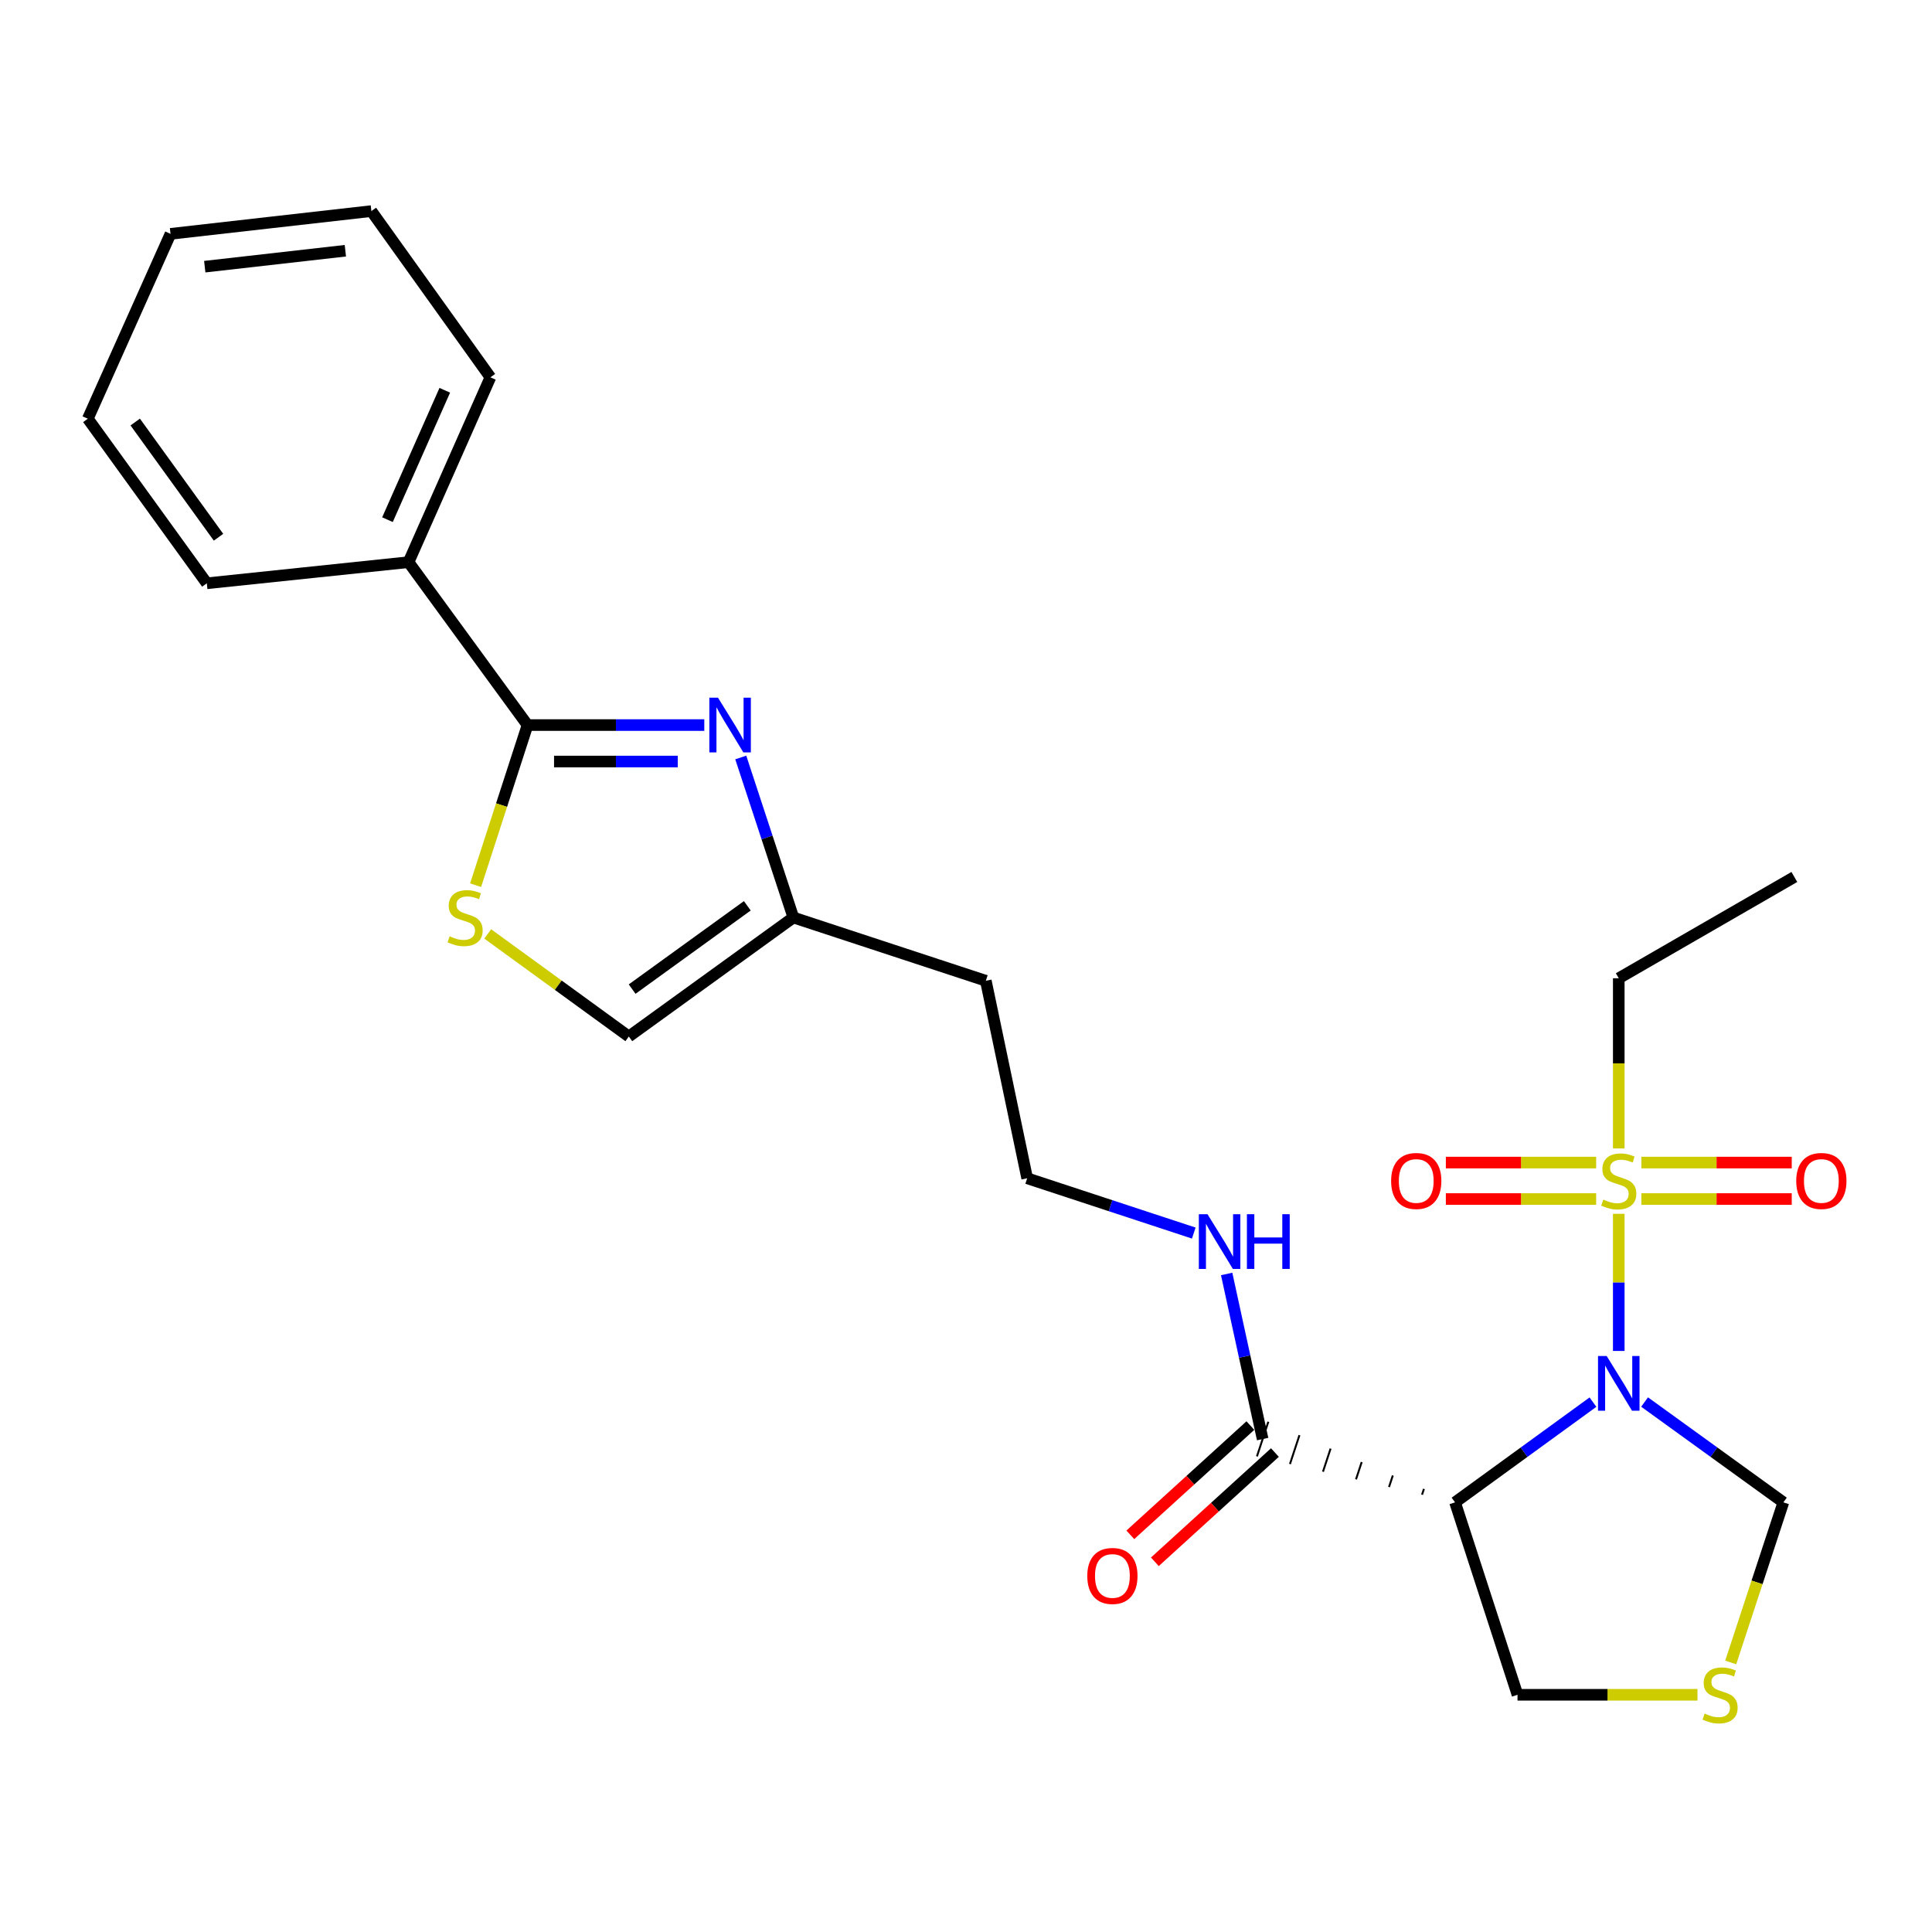 <?xml version='1.0' encoding='iso-8859-1'?>
<svg version='1.1' baseProfile='full'
              xmlns='http://www.w3.org/2000/svg'
                      xmlns:rdkit='http://www.rdkit.org/xml'
                      xmlns:xlink='http://www.w3.org/1999/xlink'
                  xml:space='preserve'
width='1000px' height='1000px' viewBox='0 0 1000 1000'>
<!-- END OF HEADER -->
<rect style='opacity:1.0;fill:#FFFFFF;stroke:none' width='1000' height='1000' x='0' y='0'> </rect>
<path class='bond-0' d='M 837.871,699.249 L 837.871,663.757' style='fill:none;fill-rule:evenodd;stroke:#0000FF;stroke-width:6px;stroke-linecap:butt;stroke-linejoin:miter;stroke-opacity:1' />
<path class='bond-0' d='M 837.871,663.757 L 837.871,628.264' style='fill:none;fill-rule:evenodd;stroke:#CCCC00;stroke-width:6px;stroke-linecap:butt;stroke-linejoin:miter;stroke-opacity:1' />
<path class='bond-1' d='M 824.512,725.739 L 788.823,751.677' style='fill:none;fill-rule:evenodd;stroke:#0000FF;stroke-width:6px;stroke-linecap:butt;stroke-linejoin:miter;stroke-opacity:1' />
<path class='bond-1' d='M 788.823,751.677 L 753.134,777.614' style='fill:none;fill-rule:evenodd;stroke:#000000;stroke-width:6px;stroke-linecap:butt;stroke-linejoin:miter;stroke-opacity:1' />
<path class='bond-8' d='M 851.239,725.693 L 887.154,751.654' style='fill:none;fill-rule:evenodd;stroke:#0000FF;stroke-width:6px;stroke-linecap:butt;stroke-linejoin:miter;stroke-opacity:1' />
<path class='bond-8' d='M 887.154,751.654 L 923.068,777.614' style='fill:none;fill-rule:evenodd;stroke:#000000;stroke-width:6px;stroke-linecap:butt;stroke-linejoin:miter;stroke-opacity:1' />
<path class='bond-10' d='M 849.572,620.62 L 888.486,620.62' style='fill:none;fill-rule:evenodd;stroke:#CCCC00;stroke-width:6px;stroke-linecap:butt;stroke-linejoin:miter;stroke-opacity:1' />
<path class='bond-10' d='M 888.486,620.62 L 927.4,620.62' style='fill:none;fill-rule:evenodd;stroke:#FF0000;stroke-width:6px;stroke-linecap:butt;stroke-linejoin:miter;stroke-opacity:1' />
<path class='bond-10' d='M 849.572,601.745 L 888.486,601.745' style='fill:none;fill-rule:evenodd;stroke:#CCCC00;stroke-width:6px;stroke-linecap:butt;stroke-linejoin:miter;stroke-opacity:1' />
<path class='bond-10' d='M 888.486,601.745 L 927.4,601.745' style='fill:none;fill-rule:evenodd;stroke:#FF0000;stroke-width:6px;stroke-linecap:butt;stroke-linejoin:miter;stroke-opacity:1' />
<path class='bond-11' d='M 826.17,601.745 L 787.271,601.745' style='fill:none;fill-rule:evenodd;stroke:#CCCC00;stroke-width:6px;stroke-linecap:butt;stroke-linejoin:miter;stroke-opacity:1' />
<path class='bond-11' d='M 787.271,601.745 L 748.372,601.745' style='fill:none;fill-rule:evenodd;stroke:#FF0000;stroke-width:6px;stroke-linecap:butt;stroke-linejoin:miter;stroke-opacity:1' />
<path class='bond-11' d='M 826.17,620.62 L 787.271,620.62' style='fill:none;fill-rule:evenodd;stroke:#CCCC00;stroke-width:6px;stroke-linecap:butt;stroke-linejoin:miter;stroke-opacity:1' />
<path class='bond-11' d='M 787.271,620.62 L 748.372,620.62' style='fill:none;fill-rule:evenodd;stroke:#FF0000;stroke-width:6px;stroke-linecap:butt;stroke-linejoin:miter;stroke-opacity:1' />
<path class='bond-16' d='M 837.871,594.441 L 837.871,550.393' style='fill:none;fill-rule:evenodd;stroke:#CCCC00;stroke-width:6px;stroke-linecap:butt;stroke-linejoin:miter;stroke-opacity:1' />
<path class='bond-16' d='M 837.871,550.393 L 837.871,506.345' style='fill:none;fill-rule:evenodd;stroke:#000000;stroke-width:6px;stroke-linecap:butt;stroke-linejoin:miter;stroke-opacity:1' />
<path class='bond-5' d='M 737.027,770.66 L 736.044,773.648' style='fill:none;fill-rule:evenodd;stroke:#000000;stroke-width:1.0px;stroke-linecap:butt;stroke-linejoin:miter;stroke-opacity:1' />
<path class='bond-5' d='M 720.919,763.706 L 718.953,769.683' style='fill:none;fill-rule:evenodd;stroke:#000000;stroke-width:1.0px;stroke-linecap:butt;stroke-linejoin:miter;stroke-opacity:1' />
<path class='bond-5' d='M 704.811,756.753 L 701.863,765.717' style='fill:none;fill-rule:evenodd;stroke:#000000;stroke-width:1.0px;stroke-linecap:butt;stroke-linejoin:miter;stroke-opacity:1' />
<path class='bond-5' d='M 688.704,749.799 L 684.772,761.752' style='fill:none;fill-rule:evenodd;stroke:#000000;stroke-width:1.0px;stroke-linecap:butt;stroke-linejoin:miter;stroke-opacity:1' />
<path class='bond-5' d='M 672.596,742.845 L 667.682,757.786' style='fill:none;fill-rule:evenodd;stroke:#000000;stroke-width:1.0px;stroke-linecap:butt;stroke-linejoin:miter;stroke-opacity:1' />
<path class='bond-5' d='M 656.488,735.891 L 650.591,753.821' style='fill:none;fill-rule:evenodd;stroke:#000000;stroke-width:1.0px;stroke-linecap:butt;stroke-linejoin:miter;stroke-opacity:1' />
<path class='bond-15' d='M 753.134,777.614 L 785.462,877.219' style='fill:none;fill-rule:evenodd;stroke:#000000;stroke-width:6px;stroke-linecap:butt;stroke-linejoin:miter;stroke-opacity:1' />
<path class='bond-2' d='M 383.415,392.074 L 397.03,433.486' style='fill:none;fill-rule:evenodd;stroke:#0000FF;stroke-width:6px;stroke-linecap:butt;stroke-linejoin:miter;stroke-opacity:1' />
<path class='bond-2' d='M 397.03,433.486 L 410.645,474.898' style='fill:none;fill-rule:evenodd;stroke:#000000;stroke-width:6px;stroke-linecap:butt;stroke-linejoin:miter;stroke-opacity:1' />
<path class='bond-3' d='M 364.537,375.293 L 318.793,375.293' style='fill:none;fill-rule:evenodd;stroke:#0000FF;stroke-width:6px;stroke-linecap:butt;stroke-linejoin:miter;stroke-opacity:1' />
<path class='bond-3' d='M 318.793,375.293 L 273.05,375.293' style='fill:none;fill-rule:evenodd;stroke:#000000;stroke-width:6px;stroke-linecap:butt;stroke-linejoin:miter;stroke-opacity:1' />
<path class='bond-3' d='M 350.814,394.167 L 318.793,394.167' style='fill:none;fill-rule:evenodd;stroke:#0000FF;stroke-width:6px;stroke-linecap:butt;stroke-linejoin:miter;stroke-opacity:1' />
<path class='bond-3' d='M 318.793,394.167 L 286.773,394.167' style='fill:none;fill-rule:evenodd;stroke:#000000;stroke-width:6px;stroke-linecap:butt;stroke-linejoin:miter;stroke-opacity:1' />
<path class='bond-12' d='M 273.05,375.293 L 211.456,290.976' style='fill:none;fill-rule:evenodd;stroke:#000000;stroke-width:6px;stroke-linecap:butt;stroke-linejoin:miter;stroke-opacity:1' />
<path class='bond-26' d='M 273.05,375.293 L 259.611,416.726' style='fill:none;fill-rule:evenodd;stroke:#000000;stroke-width:6px;stroke-linecap:butt;stroke-linejoin:miter;stroke-opacity:1' />
<path class='bond-26' d='M 259.611,416.726 L 246.172,458.16' style='fill:none;fill-rule:evenodd;stroke:#CCCC00;stroke-width:6px;stroke-linecap:butt;stroke-linejoin:miter;stroke-opacity:1' />
<path class='bond-4' d='M 252.442,483.402 L 288.961,509.947' style='fill:none;fill-rule:evenodd;stroke:#CCCC00;stroke-width:6px;stroke-linecap:butt;stroke-linejoin:miter;stroke-opacity:1' />
<path class='bond-4' d='M 288.961,509.947 L 325.479,536.492' style='fill:none;fill-rule:evenodd;stroke:#000000;stroke-width:6px;stroke-linecap:butt;stroke-linejoin:miter;stroke-opacity:1' />
<path class='bond-13' d='M 647.188,737.876 L 616.121,766.149' style='fill:none;fill-rule:evenodd;stroke:#000000;stroke-width:6px;stroke-linecap:butt;stroke-linejoin:miter;stroke-opacity:1' />
<path class='bond-13' d='M 616.121,766.149 L 585.053,794.423' style='fill:none;fill-rule:evenodd;stroke:#FF0000;stroke-width:6px;stroke-linecap:butt;stroke-linejoin:miter;stroke-opacity:1' />
<path class='bond-13' d='M 659.892,751.836 L 628.824,780.109' style='fill:none;fill-rule:evenodd;stroke:#000000;stroke-width:6px;stroke-linecap:butt;stroke-linejoin:miter;stroke-opacity:1' />
<path class='bond-13' d='M 628.824,780.109 L 597.757,808.382' style='fill:none;fill-rule:evenodd;stroke:#FF0000;stroke-width:6px;stroke-linecap:butt;stroke-linejoin:miter;stroke-opacity:1' />
<path class='bond-14' d='M 653.54,744.856 L 644.227,702.131' style='fill:none;fill-rule:evenodd;stroke:#000000;stroke-width:6px;stroke-linecap:butt;stroke-linejoin:miter;stroke-opacity:1' />
<path class='bond-14' d='M 644.227,702.131 L 634.914,659.405' style='fill:none;fill-rule:evenodd;stroke:#0000FF;stroke-width:6px;stroke-linecap:butt;stroke-linejoin:miter;stroke-opacity:1' />
<path class='bond-6' d='M 410.645,474.898 L 510.261,507.645' style='fill:none;fill-rule:evenodd;stroke:#000000;stroke-width:6px;stroke-linecap:butt;stroke-linejoin:miter;stroke-opacity:1' />
<path class='bond-7' d='M 410.645,474.898 L 325.479,536.492' style='fill:none;fill-rule:evenodd;stroke:#000000;stroke-width:6px;stroke-linecap:butt;stroke-linejoin:miter;stroke-opacity:1' />
<path class='bond-7' d='M 386.81,468.843 L 327.193,511.959' style='fill:none;fill-rule:evenodd;stroke:#000000;stroke-width:6px;stroke-linecap:butt;stroke-linejoin:miter;stroke-opacity:1' />
<path class='bond-9' d='M 923.068,777.614 L 909.442,819.046' style='fill:none;fill-rule:evenodd;stroke:#000000;stroke-width:6px;stroke-linecap:butt;stroke-linejoin:miter;stroke-opacity:1' />
<path class='bond-9' d='M 909.442,819.046 L 895.816,860.478' style='fill:none;fill-rule:evenodd;stroke:#CCCC00;stroke-width:6px;stroke-linecap:butt;stroke-linejoin:miter;stroke-opacity:1' />
<path class='bond-25' d='M 878.609,877.219 L 832.036,877.219' style='fill:none;fill-rule:evenodd;stroke:#CCCC00;stroke-width:6px;stroke-linecap:butt;stroke-linejoin:miter;stroke-opacity:1' />
<path class='bond-25' d='M 832.036,877.219 L 785.462,877.219' style='fill:none;fill-rule:evenodd;stroke:#000000;stroke-width:6px;stroke-linecap:butt;stroke-linejoin:miter;stroke-opacity:1' />
<path class='bond-19' d='M 211.456,290.976 L 253.829,195.303' style='fill:none;fill-rule:evenodd;stroke:#000000;stroke-width:6px;stroke-linecap:butt;stroke-linejoin:miter;stroke-opacity:1' />
<path class='bond-19' d='M 200.554,268.981 L 230.216,202.01' style='fill:none;fill-rule:evenodd;stroke:#000000;stroke-width:6px;stroke-linecap:butt;stroke-linejoin:miter;stroke-opacity:1' />
<path class='bond-20' d='M 211.456,290.976 L 107.048,301.913' style='fill:none;fill-rule:evenodd;stroke:#000000;stroke-width:6px;stroke-linecap:butt;stroke-linejoin:miter;stroke-opacity:1' />
<path class='bond-18' d='M 617.896,638.235 L 574.78,624.053' style='fill:none;fill-rule:evenodd;stroke:#0000FF;stroke-width:6px;stroke-linecap:butt;stroke-linejoin:miter;stroke-opacity:1' />
<path class='bond-18' d='M 574.78,624.053 L 531.663,609.872' style='fill:none;fill-rule:evenodd;stroke:#000000;stroke-width:6px;stroke-linecap:butt;stroke-linejoin:miter;stroke-opacity:1' />
<path class='bond-21' d='M 837.871,506.345 L 928.752,453.916' style='fill:none;fill-rule:evenodd;stroke:#000000;stroke-width:6px;stroke-linecap:butt;stroke-linejoin:miter;stroke-opacity:1' />
<path class='bond-17' d='M 510.261,507.645 L 531.663,609.872' style='fill:none;fill-rule:evenodd;stroke:#000000;stroke-width:6px;stroke-linecap:butt;stroke-linejoin:miter;stroke-opacity:1' />
<path class='bond-22' d='M 253.829,195.303 L 192.225,109.256' style='fill:none;fill-rule:evenodd;stroke:#000000;stroke-width:6px;stroke-linecap:butt;stroke-linejoin:miter;stroke-opacity:1' />
<path class='bond-23' d='M 107.048,301.913 L 45.455,216.725' style='fill:none;fill-rule:evenodd;stroke:#000000;stroke-width:6px;stroke-linecap:butt;stroke-linejoin:miter;stroke-opacity:1' />
<path class='bond-23' d='M 113.105,278.075 L 69.989,218.444' style='fill:none;fill-rule:evenodd;stroke:#000000;stroke-width:6px;stroke-linecap:butt;stroke-linejoin:miter;stroke-opacity:1' />
<path class='bond-27' d='M 192.225,109.256 L 88.258,121.042' style='fill:none;fill-rule:evenodd;stroke:#000000;stroke-width:6px;stroke-linecap:butt;stroke-linejoin:miter;stroke-opacity:1' />
<path class='bond-27' d='M 178.756,129.778 L 105.979,138.029' style='fill:none;fill-rule:evenodd;stroke:#000000;stroke-width:6px;stroke-linecap:butt;stroke-linejoin:miter;stroke-opacity:1' />
<path class='bond-24' d='M 45.455,216.725 L 88.258,121.042' style='fill:none;fill-rule:evenodd;stroke:#000000;stroke-width:6px;stroke-linecap:butt;stroke-linejoin:miter;stroke-opacity:1' />
<path  class='atom-0' d='M 831.611 701.87
L 840.891 716.87
Q 841.811 718.35, 843.291 721.03
Q 844.771 723.71, 844.851 723.87
L 844.851 701.87
L 848.611 701.87
L 848.611 730.19
L 844.731 730.19
L 834.771 713.79
Q 833.611 711.87, 832.371 709.67
Q 831.171 707.47, 830.811 706.79
L 830.811 730.19
L 827.131 730.19
L 827.131 701.87
L 831.611 701.87
' fill='#0000FF'/>
<path  class='atom-1' d='M 829.871 620.902
Q 830.191 621.022, 831.511 621.582
Q 832.831 622.142, 834.271 622.502
Q 835.751 622.822, 837.191 622.822
Q 839.871 622.822, 841.431 621.542
Q 842.991 620.222, 842.991 617.942
Q 842.991 616.382, 842.191 615.422
Q 841.431 614.462, 840.231 613.942
Q 839.031 613.422, 837.031 612.822
Q 834.511 612.062, 832.991 611.342
Q 831.511 610.622, 830.431 609.102
Q 829.391 607.582, 829.391 605.022
Q 829.391 601.462, 831.791 599.262
Q 834.231 597.062, 839.031 597.062
Q 842.311 597.062, 846.031 598.622
L 845.111 601.702
Q 841.711 600.302, 839.151 600.302
Q 836.391 600.302, 834.871 601.462
Q 833.351 602.582, 833.391 604.542
Q 833.391 606.062, 834.151 606.982
Q 834.951 607.902, 836.071 608.422
Q 837.231 608.942, 839.151 609.542
Q 841.711 610.342, 843.231 611.142
Q 844.751 611.942, 845.831 613.582
Q 846.951 615.182, 846.951 617.942
Q 846.951 621.862, 844.311 623.982
Q 841.711 626.062, 837.351 626.062
Q 834.831 626.062, 832.911 625.502
Q 831.031 624.982, 828.791 624.062
L 829.871 620.902
' fill='#CCCC00'/>
<path  class='atom-3' d='M 371.638 361.133
L 380.918 376.133
Q 381.838 377.613, 383.318 380.293
Q 384.798 382.973, 384.878 383.133
L 384.878 361.133
L 388.638 361.133
L 388.638 389.453
L 384.758 389.453
L 374.798 373.053
Q 373.638 371.133, 372.398 368.933
Q 371.198 366.733, 370.838 366.053
L 370.838 389.453
L 367.158 389.453
L 367.158 361.133
L 371.638 361.133
' fill='#0000FF'/>
<path  class='atom-5' d='M 232.743 484.618
Q 233.063 484.738, 234.383 485.298
Q 235.703 485.858, 237.143 486.218
Q 238.623 486.538, 240.063 486.538
Q 242.743 486.538, 244.303 485.258
Q 245.863 483.938, 245.863 481.658
Q 245.863 480.098, 245.063 479.138
Q 244.303 478.178, 243.103 477.658
Q 241.903 477.138, 239.903 476.538
Q 237.383 475.778, 235.863 475.058
Q 234.383 474.338, 233.303 472.818
Q 232.263 471.298, 232.263 468.738
Q 232.263 465.178, 234.663 462.978
Q 237.103 460.778, 241.903 460.778
Q 245.183 460.778, 248.903 462.338
L 247.983 465.418
Q 244.583 464.018, 242.023 464.018
Q 239.263 464.018, 237.743 465.178
Q 236.223 466.298, 236.263 468.258
Q 236.263 469.778, 237.023 470.698
Q 237.823 471.618, 238.943 472.138
Q 240.103 472.658, 242.023 473.258
Q 244.583 474.058, 246.103 474.858
Q 247.623 475.658, 248.703 477.298
Q 249.823 478.898, 249.823 481.658
Q 249.823 485.578, 247.183 487.698
Q 244.583 489.778, 240.223 489.778
Q 237.703 489.778, 235.783 489.218
Q 233.903 488.698, 231.663 487.778
L 232.743 484.618
' fill='#CCCC00'/>
<path  class='atom-10' d='M 882.31 886.939
Q 882.63 887.059, 883.95 887.619
Q 885.27 888.179, 886.71 888.539
Q 888.19 888.859, 889.63 888.859
Q 892.31 888.859, 893.87 887.579
Q 895.43 886.259, 895.43 883.979
Q 895.43 882.419, 894.63 881.459
Q 893.87 880.499, 892.67 879.979
Q 891.47 879.459, 889.47 878.859
Q 886.95 878.099, 885.43 877.379
Q 883.95 876.659, 882.87 875.139
Q 881.83 873.619, 881.83 871.059
Q 881.83 867.499, 884.23 865.299
Q 886.67 863.099, 891.47 863.099
Q 894.75 863.099, 898.47 864.659
L 897.55 867.739
Q 894.15 866.339, 891.59 866.339
Q 888.83 866.339, 887.31 867.499
Q 885.79 868.619, 885.83 870.579
Q 885.83 872.099, 886.59 873.019
Q 887.39 873.939, 888.51 874.459
Q 889.67 874.979, 891.59 875.579
Q 894.15 876.379, 895.67 877.179
Q 897.19 877.979, 898.27 879.619
Q 899.39 881.219, 899.39 883.979
Q 899.39 887.899, 896.75 890.019
Q 894.15 892.099, 889.79 892.099
Q 887.27 892.099, 885.35 891.539
Q 883.47 891.019, 881.23 890.099
L 882.31 886.939
' fill='#CCCC00'/>
<path  class='atom-11' d='M 929.729 611.262
Q 929.729 604.462, 933.089 600.662
Q 936.449 596.862, 942.729 596.862
Q 949.009 596.862, 952.369 600.662
Q 955.729 604.462, 955.729 611.262
Q 955.729 618.142, 952.329 622.062
Q 948.929 625.942, 942.729 625.942
Q 936.489 625.942, 933.089 622.062
Q 929.729 618.182, 929.729 611.262
M 942.729 622.742
Q 947.049 622.742, 949.369 619.862
Q 951.729 616.942, 951.729 611.262
Q 951.729 605.702, 949.369 602.902
Q 947.049 600.062, 942.729 600.062
Q 938.409 600.062, 936.049 602.862
Q 933.729 605.662, 933.729 611.262
Q 933.729 616.982, 936.049 619.862
Q 938.409 622.742, 942.729 622.742
' fill='#FF0000'/>
<path  class='atom-12' d='M 720.044 611.262
Q 720.044 604.462, 723.404 600.662
Q 726.764 596.862, 733.044 596.862
Q 739.324 596.862, 742.684 600.662
Q 746.044 604.462, 746.044 611.262
Q 746.044 618.142, 742.644 622.062
Q 739.244 625.942, 733.044 625.942
Q 726.804 625.942, 723.404 622.062
Q 720.044 618.182, 720.044 611.262
M 733.044 622.742
Q 737.364 622.742, 739.684 619.862
Q 742.044 616.942, 742.044 611.262
Q 742.044 605.702, 739.684 602.902
Q 737.364 600.062, 733.044 600.062
Q 728.724 600.062, 726.364 602.862
Q 724.044 605.662, 724.044 611.262
Q 724.044 616.982, 726.364 619.862
Q 728.724 622.742, 733.044 622.742
' fill='#FF0000'/>
<path  class='atom-14' d='M 562.777 815.705
Q 562.777 808.905, 566.137 805.105
Q 569.497 801.305, 575.777 801.305
Q 582.057 801.305, 585.417 805.105
Q 588.777 808.905, 588.777 815.705
Q 588.777 822.585, 585.377 826.505
Q 581.977 830.385, 575.777 830.385
Q 569.537 830.385, 566.137 826.505
Q 562.777 822.625, 562.777 815.705
M 575.777 827.185
Q 580.097 827.185, 582.417 824.305
Q 584.777 821.385, 584.777 815.705
Q 584.777 810.145, 582.417 807.345
Q 580.097 804.505, 575.777 804.505
Q 571.457 804.505, 569.097 807.305
Q 566.777 810.105, 566.777 815.705
Q 566.777 821.425, 569.097 824.305
Q 571.457 827.185, 575.777 827.185
' fill='#FF0000'/>
<path  class='atom-15' d='M 624.997 628.469
L 634.277 643.469
Q 635.197 644.949, 636.677 647.629
Q 638.157 650.309, 638.237 650.469
L 638.237 628.469
L 641.997 628.469
L 641.997 656.789
L 638.117 656.789
L 628.157 640.389
Q 626.997 638.469, 625.757 636.269
Q 624.557 634.069, 624.197 633.389
L 624.197 656.789
L 620.517 656.789
L 620.517 628.469
L 624.997 628.469
' fill='#0000FF'/>
<path  class='atom-15' d='M 645.397 628.469
L 649.237 628.469
L 649.237 640.509
L 663.717 640.509
L 663.717 628.469
L 667.557 628.469
L 667.557 656.789
L 663.717 656.789
L 663.717 643.709
L 649.237 643.709
L 649.237 656.789
L 645.397 656.789
L 645.397 628.469
' fill='#0000FF'/>
</svg>
